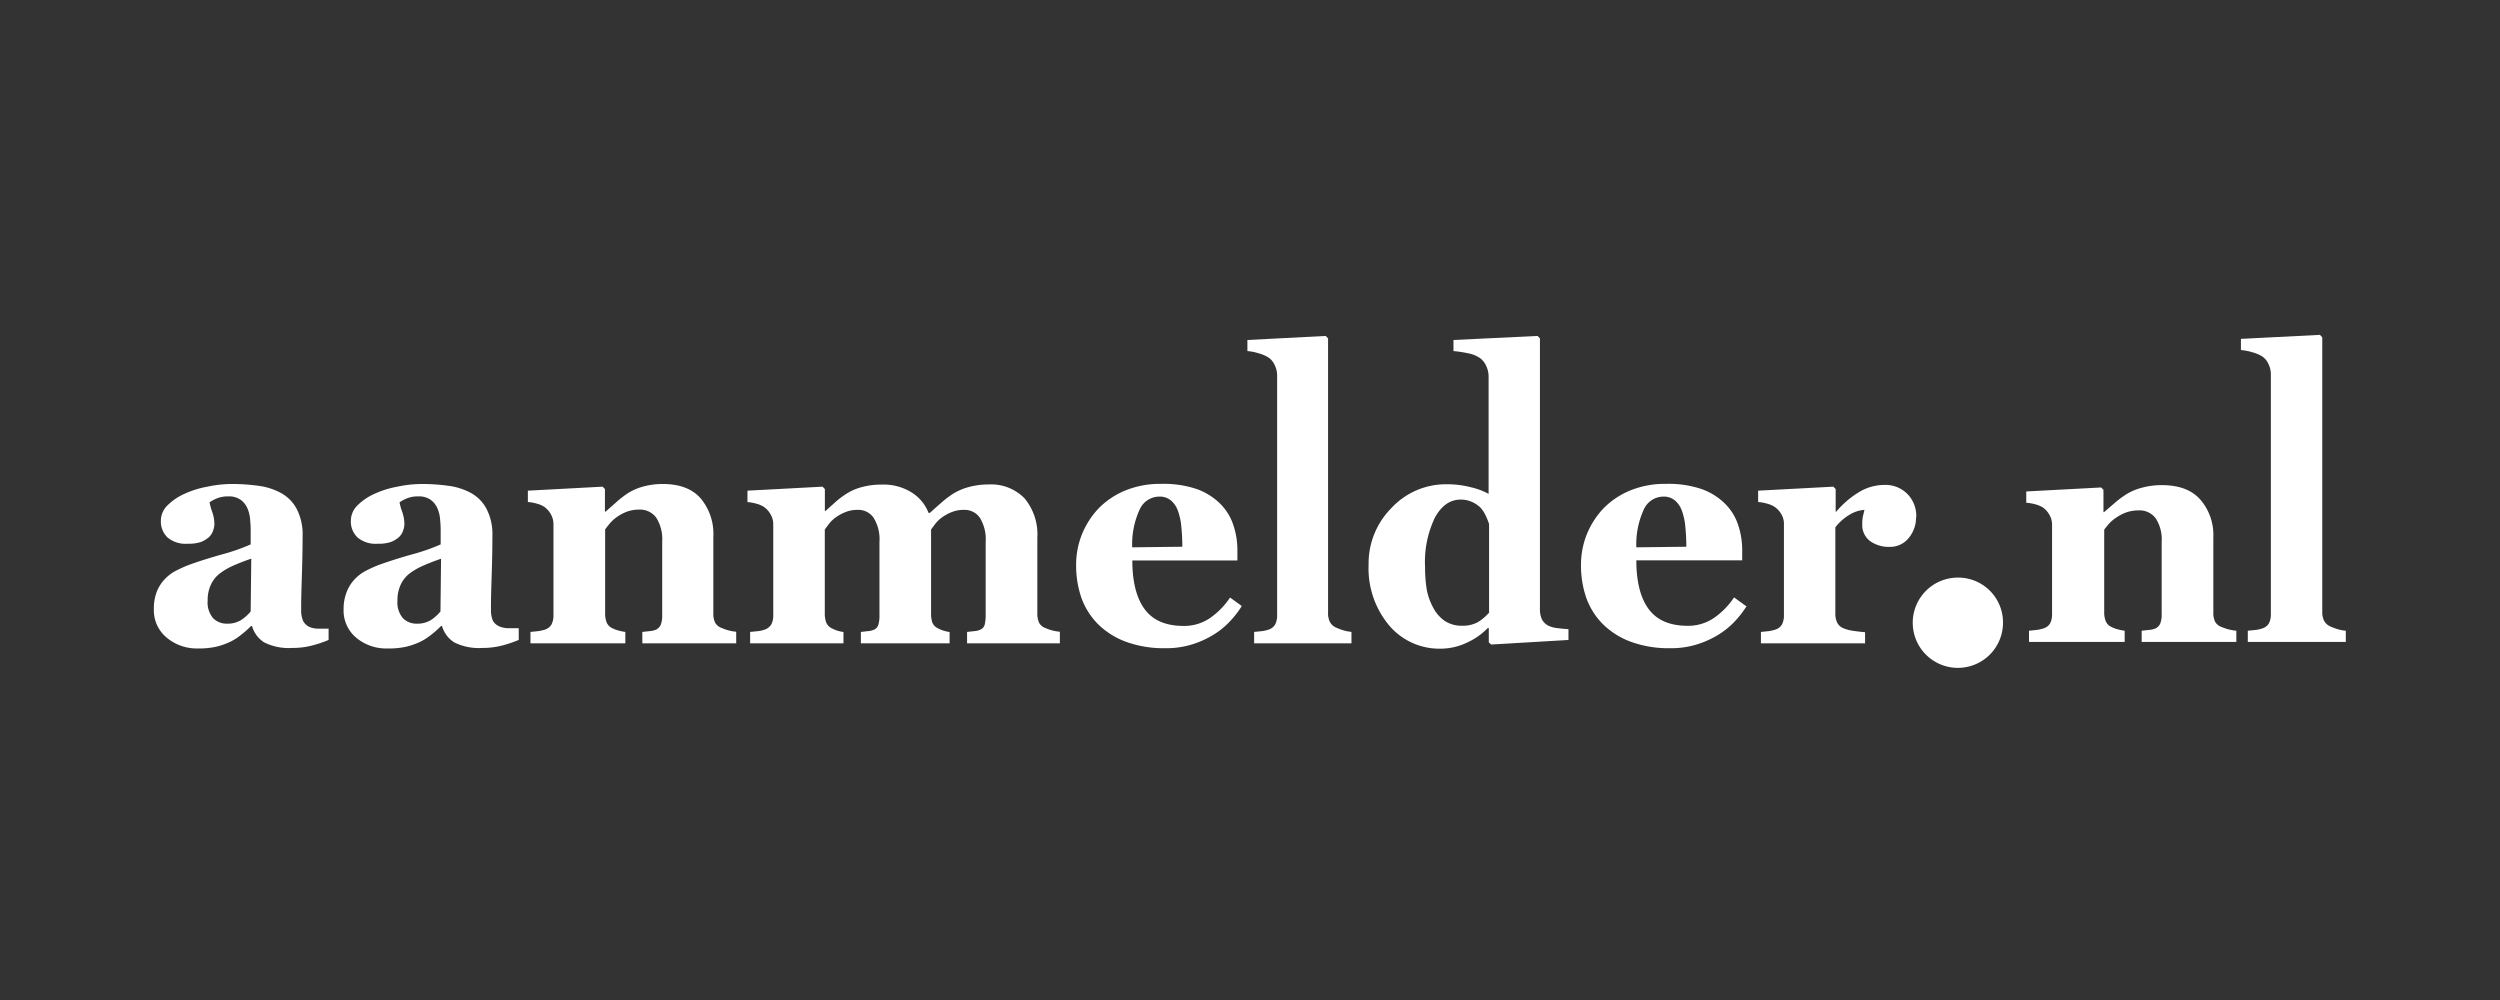 <svg id="Logo" xmlns="http://www.w3.org/2000/svg" viewBox="0 0 375 150"><rect x="0" y="0" width="375" height="150" fill="#333333" stroke="none"/><defs><style>.cls-1{fill:#fff;}</style></defs><title>aanmelder_wit</title><path id="nl" class="cls-1" d="M335.43,96.29H321.25V94.61l1.08-.12a3,3,0,0,0,1-.23,1.48,1.48,0,0,0,.71-.74,3.73,3.73,0,0,0,.21-1.43V81.29a5.79,5.79,0,0,0-.89-3.53,3,3,0,0,0-2.59-1.2,5.51,5.51,0,0,0-1.77.28,6.66,6.66,0,0,0-1.58.81,5.7,5.7,0,0,0-1.11.95q-.4.48-.68.85V91.84a3.48,3.48,0,0,0,.24,1.36,1.63,1.63,0,0,0,.78.81,4.57,4.57,0,0,0,.94.37,7.48,7.48,0,0,0,1.11.23v1.68H304.35V94.61l1.18-.12a6.52,6.52,0,0,0,1-.23,1.73,1.73,0,0,0,1-.78,2.94,2.94,0,0,0,.28-1.38V78.66a2.92,2.92,0,0,0-.38-1.41,3.32,3.32,0,0,0-1-1.13,3.91,3.91,0,0,0-1.08-.46,7.44,7.44,0,0,0-1.41-.25V73.72l11.23-.6.35.35v3.35h.09l1.6-1.38A15.4,15.4,0,0,1,319,74.11a8.55,8.55,0,0,1,2.28-.95,11.22,11.22,0,0,1,3-.39q3.84,0,5.75,2.15A8.08,8.08,0,0,1,332,80.58V91.89a3,3,0,0,0,.26,1.36,1.82,1.82,0,0,0,1,.81,8.61,8.61,0,0,0,.92.32,7.19,7.19,0,0,0,1.27.23v1.68m16.51,0H337.17V94.61l1.18-.12a4.67,4.67,0,0,0,1-.23,1.74,1.74,0,0,0,1-.78,2.94,2.94,0,0,0,.28-1.38V56.18a3.5,3.5,0,0,0-.38-1.62,2.65,2.65,0,0,0-1-1.15,5.73,5.73,0,0,0-1.44-.58,7.76,7.76,0,0,0-1.67-.32V50.83l11.85-.6.35.37v41.2a2.75,2.75,0,0,0,.31,1.38,2,2,0,0,0,1,.83,9.34,9.34,0,0,0,1,.37,6.17,6.17,0,0,0,1.22.23v1.68"/><path id="punt" class="cls-1" d="M300.45,93.32a6.77,6.77,0,1,1-6.77-6.68A6.72,6.72,0,0,1,300.45,93.32Z"/><path id="aanmelder" class="cls-1" d="M49.27,96a17.63,17.63,0,0,1-2.43.82,11.45,11.45,0,0,1-3,.37,8.23,8.23,0,0,1-4.23-.84A4.33,4.33,0,0,1,37.8,93.9h-.14a14.56,14.56,0,0,1-1.54,1.36,8.42,8.42,0,0,1-1.57,1,10.53,10.53,0,0,1-2.13.75,12,12,0,0,1-2.83.26A7,7,0,0,1,25,95.64a5.3,5.3,0,0,1-1.92-4.26,7,7,0,0,1,.42-2.58,5.84,5.84,0,0,1,1.19-1.9,6.27,6.27,0,0,1,1.61-1.24,18.94,18.94,0,0,1,2-.91q2.1-.77,5-1.59a29.11,29.11,0,0,0,4.3-1.5V79.41q0-.59-.09-1.55a5,5,0,0,0-.4-1.62,3.09,3.09,0,0,0-1-1.26,3,3,0,0,0-1.85-.52,4.34,4.34,0,0,0-1.73.3,5.45,5.45,0,0,0-1.1.59,9.18,9.18,0,0,0,.4,1.43,5.73,5.73,0,0,1,.33,1.85,3.22,3.22,0,0,1-.21,1,2.22,2.22,0,0,1-.61.94,4,4,0,0,1-1.21.73,5.93,5.93,0,0,1-2,.26,4.2,4.2,0,0,1-3-.94,3.28,3.28,0,0,1-1-2.48,3.23,3.23,0,0,1,1-2.34,8.54,8.54,0,0,1,2.55-1.73A14.16,14.16,0,0,1,31.12,73a17.54,17.54,0,0,1,3.55-.4,28.43,28.43,0,0,1,4.16.28A9.64,9.64,0,0,1,42.24,74a5.84,5.84,0,0,1,2.29,2.39,8.27,8.27,0,0,1,.86,4.05q0,2.65-.12,6.28t-.09,4.78a3.77,3.77,0,0,0,.3,1.66,2.07,2.07,0,0,0,1,.91,3.53,3.53,0,0,0,1.24.23l1.57,0V96M37.66,83.81q-1.31.44-2.59,1A10,10,0,0,0,33,86a4.51,4.51,0,0,0-1.36,1.69,5.4,5.4,0,0,0-.49,2.39,3.63,3.63,0,0,0,.82,2.65,2.83,2.83,0,0,0,2.06.82,3.89,3.89,0,0,0,2.1-.52,6.21,6.21,0,0,0,1.47-1.31l.09-7.94M77.78,96a17.62,17.62,0,0,1-2.43.82,11.45,11.45,0,0,1-3,.37,8.23,8.23,0,0,1-4.23-.84A4.33,4.33,0,0,1,66.3,93.9h-.14a14.56,14.56,0,0,1-1.54,1.36,8.42,8.42,0,0,1-1.57,1,10.53,10.53,0,0,1-2.13.75,12,12,0,0,1-2.83.26,7,7,0,0,1-4.63-1.59,5.3,5.3,0,0,1-1.92-4.26A7,7,0,0,1,52,88.8a5.84,5.84,0,0,1,1.19-1.9,6.27,6.27,0,0,1,1.61-1.24,18.94,18.94,0,0,1,2-.91q2.1-.77,5-1.59a29.1,29.1,0,0,0,4.3-1.5V79.41q0-.59-.09-1.55a5,5,0,0,0-.4-1.62,3.09,3.09,0,0,0-1-1.26,3,3,0,0,0-1.85-.52,4.34,4.34,0,0,0-1.73.3,5.45,5.45,0,0,0-1.1.59,9.18,9.18,0,0,0,.4,1.43,5.73,5.73,0,0,1,.33,1.85,3.22,3.22,0,0,1-.21,1,2.22,2.22,0,0,1-.61.94,4,4,0,0,1-1.21.73,5.93,5.93,0,0,1-2,.26,4.2,4.2,0,0,1-3-.94,3.28,3.28,0,0,1-1-2.48,3.23,3.23,0,0,1,1-2.34,8.54,8.54,0,0,1,2.55-1.73A14.17,14.17,0,0,1,59.62,73a17.54,17.54,0,0,1,3.55-.4,28.43,28.43,0,0,1,4.16.28A9.64,9.64,0,0,1,70.74,74,5.84,5.84,0,0,1,73,76.37a8.27,8.27,0,0,1,.86,4.05q0,2.65-.12,6.28t-.09,4.78a3.77,3.77,0,0,0,.3,1.66A2.07,2.07,0,0,0,75,94a3.53,3.53,0,0,0,1.24.23l1.57,0V96M66.16,83.81q-1.31.44-2.59,1A10,10,0,0,0,61.47,86a4.51,4.51,0,0,0-1.36,1.69,5.4,5.4,0,0,0-.49,2.39,3.63,3.63,0,0,0,.82,2.65,2.83,2.83,0,0,0,2.06.82,3.89,3.89,0,0,0,2.1-.52,6.21,6.21,0,0,0,1.47-1.31l.09-7.94M110.41,96.5H96.35V94.79l1.07-.12a3,3,0,0,0,1-.23,1.49,1.49,0,0,0,.7-.75,3.86,3.86,0,0,0,.21-1.45v-11a6,6,0,0,0-.89-3.58,3,3,0,0,0-2.57-1.22,5.36,5.36,0,0,0-1.75.28,6.56,6.56,0,0,0-1.57.82,5.7,5.7,0,0,0-1.1,1q-.4.49-.68.87V92A3.6,3.6,0,0,0,91,93.37a1.64,1.64,0,0,0,.77.82,4.47,4.47,0,0,0,.93.37,7.27,7.27,0,0,0,1.1.23V96.5H79.57V94.79l1.17-.12a6.34,6.34,0,0,0,1-.23,1.72,1.72,0,0,0,1-.8,3,3,0,0,0,.28-1.4V78.61a3,3,0,0,0-.37-1.43,3.35,3.35,0,0,0-1-1.15,3.84,3.84,0,0,0-1.07-.47,7.24,7.24,0,0,0-1.4-.26V73.6L90.39,73l.35.35v3.4h.09l1.59-1.4A15.31,15.31,0,0,1,94.15,74a8.38,8.38,0,0,1,2.27-1,10.9,10.9,0,0,1,3-.4q3.81,0,5.7,2.18A8.31,8.31,0,0,1,107,80.56V92a3.12,3.12,0,0,0,.26,1.38,1.82,1.82,0,0,0,1,.82,8.42,8.42,0,0,0,.91.33,7,7,0,0,0,1.26.23V96.5m48.57,0H145.06V94.79l1.07-.12a2.56,2.56,0,0,0,.93-.23,1.12,1.12,0,0,0,.65-.77,6,6,0,0,0,.14-1.43V81.31A6.15,6.15,0,0,0,147,77.7a2.77,2.77,0,0,0-2.43-1.22,4.68,4.68,0,0,0-1.8.33,6.6,6.6,0,0,0-1.43.77,5,5,0,0,0-1.05,1l-.63.84V92a4.28,4.28,0,0,0,.19,1.38,1.65,1.65,0,0,0,.75.82,5.25,5.25,0,0,0,.84.37,5.47,5.47,0,0,0,1,.23V96.5H129.13V94.79l1.07-.12a2.68,2.68,0,0,0,.93-.23,1.2,1.2,0,0,0,.63-.75,4.88,4.88,0,0,0,.16-1.45V81.31a6.15,6.15,0,0,0-.86-3.61,2.77,2.77,0,0,0-2.43-1.22,4.68,4.68,0,0,0-1.8.33,6.6,6.6,0,0,0-1.43.77,5,5,0,0,0-1.05,1l-.63.84V92a3.77,3.77,0,0,0,.21,1.36,1.64,1.64,0,0,0,.75.84,5.25,5.25,0,0,0,.84.37,5.47,5.47,0,0,0,1,.23V96.5h-14V94.79l1.19-.12a4.14,4.14,0,0,0,1-.23,1.84,1.84,0,0,0,1-.8,3,3,0,0,0,.28-1.4V78.61a2.91,2.91,0,0,0-.4-1.45,3.27,3.27,0,0,0-1-1.12,3.84,3.84,0,0,0-1.07-.47,7.24,7.24,0,0,0-1.4-.26V73.6L123.38,73l.35.35v3.3h.09l1.54-1.38A12.23,12.23,0,0,1,127.07,74a8,8,0,0,1,2.22-.94,11.11,11.11,0,0,1,3-.37,7.9,7.9,0,0,1,4.44,1.17,6.26,6.26,0,0,1,2.55,3.07h.21q.68-.63,1.66-1.48a14.32,14.32,0,0,1,1.8-1.38,8.67,8.67,0,0,1,2.31-1,11.25,11.25,0,0,1,3-.4,7,7,0,0,1,5.42,2.08,8.44,8.44,0,0,1,1.92,5.92V92a3.28,3.28,0,0,0,.26,1.4,1.72,1.72,0,0,0,.93.8,8.41,8.41,0,0,0,.91.33,7,7,0,0,0,1.28.23V96.5m27.29-5.6a14.31,14.31,0,0,1-2,2.53,11.93,11.93,0,0,1-2.62,2,13.92,13.92,0,0,1-3.18,1.33,13,13,0,0,1-3.67.47,16.45,16.45,0,0,1-6-1,11.72,11.72,0,0,1-4.14-2.65,10.74,10.74,0,0,1-2.45-3.91,14.8,14.8,0,0,1-.79-4.92,12.26,12.26,0,0,1,.86-4.57,12.42,12.42,0,0,1,2.5-3.91,11.94,11.94,0,0,1,4-2.69,13.75,13.75,0,0,1,5.42-1,15.37,15.37,0,0,1,5.37.8,9.51,9.51,0,0,1,3.48,2.2A8,8,0,0,1,185,78.76a11.8,11.8,0,0,1,.61,3.79v1.52H169.85q0,4.8,1.85,7.31t5.86,2.51a6.85,6.85,0,0,0,3.95-1.19,11.44,11.44,0,0,0,3-3.07l1.78,1.29M177.35,82q0-1.4-.14-2.88a9.61,9.61,0,0,0-.49-2.41,3.66,3.66,0,0,0-1.1-1.66,2.62,2.62,0,0,0-1.73-.56A3.24,3.24,0,0,0,171,76.32a12.44,12.44,0,0,0-1.17,5.78l7.5-.09M202.76,96.5H188.12V94.79l1.17-.12a4.54,4.54,0,0,0,1-.23,1.73,1.73,0,0,0,1-.8,3,3,0,0,0,.28-1.4V56.39a3.62,3.62,0,0,0-.37-1.64,2.67,2.67,0,0,0-1-1.17,5.61,5.61,0,0,0-1.43-.59,7.55,7.55,0,0,0-1.66-.33V51l11.75-.61.35.37V91.94a2.85,2.85,0,0,0,.3,1.4,2,2,0,0,0,1,.84,9.13,9.13,0,0,0,1,.37,6,6,0,0,0,1.21.23V96.5M235.19,96l-11.52.68-.35-.33V94.21l-.16,0a10.07,10.07,0,0,1-3.11,2.18,9.13,9.13,0,0,1-3.92.91,9.87,9.87,0,0,1-7.78-3.51,13.33,13.33,0,0,1-3.06-9.09,11.78,11.78,0,0,1,3.41-8.48A11.14,11.14,0,0,1,217,72.64a14,14,0,0,1,3.6.44,10.47,10.47,0,0,1,2.69,1V56.53a3.77,3.77,0,0,0-.35-1.62,2.92,2.92,0,0,0-.93-1.19,4.61,4.61,0,0,0-1.82-.73,17,17,0,0,0-2.17-.33V51l12.62-.61.35.37v40.6a3.57,3.57,0,0,0,.28,1.5,2.19,2.19,0,0,0,1,1,4.32,4.32,0,0,0,1.43.37q1,.12,1.57.14V96m-11.91-4.17V78.61a9.34,9.34,0,0,0-.47-1.19,4.65,4.65,0,0,0-.79-1.24,4.18,4.18,0,0,0-1.26-.87,4,4,0,0,0-1.75-.37q-2.34,0-3.83,2.65a15.34,15.34,0,0,0-1.5,7.47,20.64,20.64,0,0,0,.26,3.42,9.21,9.21,0,0,0,1,2.74,5.38,5.38,0,0,0,1.73,1.94,4.59,4.59,0,0,0,2.57.7,4.67,4.67,0,0,0,2.36-.54,7.25,7.25,0,0,0,1.73-1.48m38.59-.94a14.31,14.31,0,0,1-2,2.53,11.93,11.93,0,0,1-2.62,2,13.92,13.92,0,0,1-3.18,1.33,13,13,0,0,1-3.67.47,16.45,16.45,0,0,1-6-1,11.72,11.72,0,0,1-4.14-2.65,10.74,10.74,0,0,1-2.45-3.91,14.8,14.8,0,0,1-.79-4.92,12.26,12.26,0,0,1,.86-4.57,12.42,12.42,0,0,1,2.5-3.91,11.94,11.94,0,0,1,4-2.69,13.75,13.75,0,0,1,5.42-1,15.37,15.37,0,0,1,5.37.8,9.51,9.51,0,0,1,3.48,2.2,8,8,0,0,1,1.94,3.16,11.8,11.8,0,0,1,.61,3.79v1.52H245.45q0,4.8,1.85,7.31t5.86,2.51a6.85,6.85,0,0,0,3.95-1.19,11.44,11.44,0,0,0,3-3.07l1.78,1.29M252.95,82q0-1.4-.14-2.88a9.61,9.61,0,0,0-.49-2.41,3.66,3.66,0,0,0-1.1-1.66,2.62,2.62,0,0,0-1.73-.56,3.24,3.24,0,0,0-2.87,1.83,12.44,12.44,0,0,0-1.17,5.78l7.5-.09m34.46-4.45a4.85,4.85,0,0,1-1.1,3.14,3.57,3.57,0,0,1-2.9,1.33,4.79,4.79,0,0,1-2.9-.87,3,3,0,0,1-1.17-2.55,5.26,5.26,0,0,1,.12-1.26l.21-.87a4.92,4.92,0,0,0-2.27.75,7.46,7.46,0,0,0-2.1,1.87V92a3.15,3.15,0,0,0,.26,1.36,1.82,1.82,0,0,0,.86.84,6.22,6.22,0,0,0,1.66.44q1.17.16,1.68.19V96.5H264.14V94.79l1.17-.12a6.34,6.34,0,0,0,1-.23,1.72,1.72,0,0,0,1-.8,3,3,0,0,0,.28-1.4V78.61a2.83,2.83,0,0,0-.4-1.5,3.4,3.4,0,0,0-1-1.08,3.84,3.84,0,0,0-1.07-.47,7.24,7.24,0,0,0-1.4-.26V73.6L275,73l.35.35v3.4h.09a13.65,13.65,0,0,1,3.41-2.93,7.34,7.34,0,0,1,3.78-1.08,4.61,4.61,0,0,1,3.48,1.36,4.69,4.69,0,0,1,1.33,3.47"/></svg>